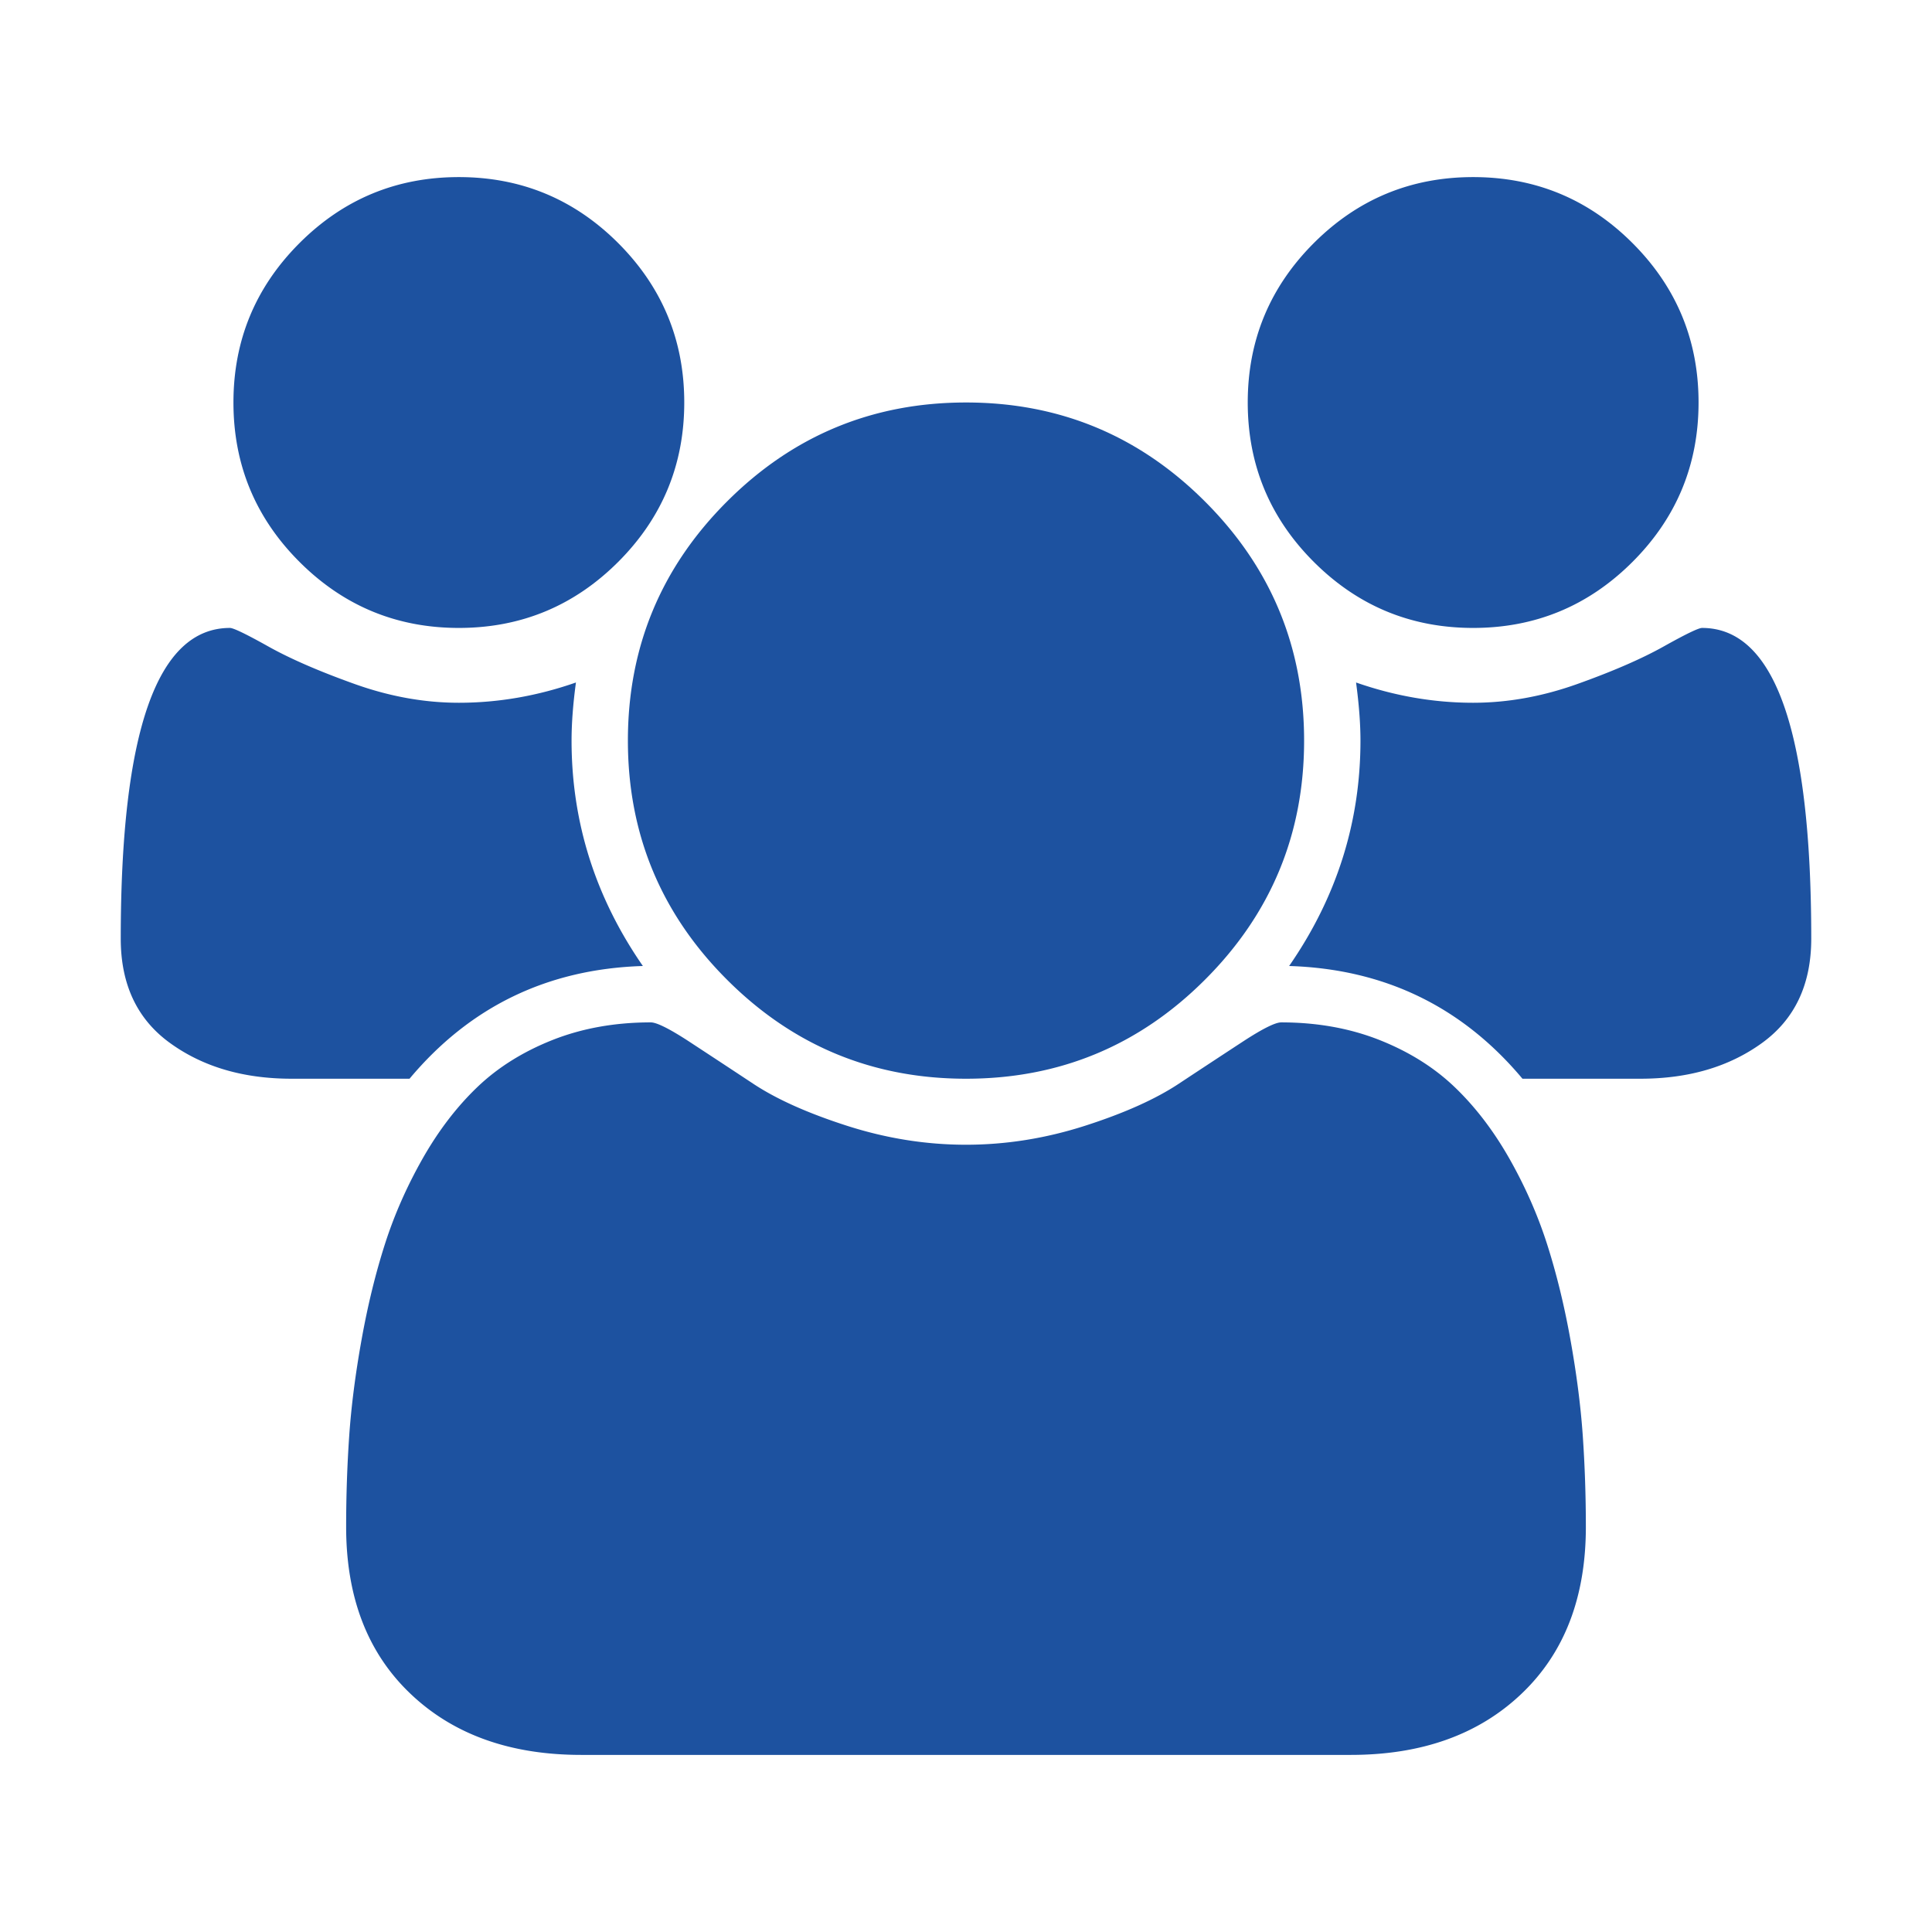 <?xml version="1.0" standalone="no"?><!DOCTYPE svg PUBLIC "-//W3C//DTD SVG 1.1//EN" "http://www.w3.org/Graphics/SVG/1.1/DTD/svg11.dtd"><svg t="1745372115661" class="icon" viewBox="0 0 1024 1024" version="1.1" xmlns="http://www.w3.org/2000/svg" p-id="15562" xmlns:xlink="http://www.w3.org/1999/xlink" width="32" height="32"><path d="M340.736 512c-50.404 1.557-91.633 21.463-123.674 59.744h-62.526c-25.521 0-46.984-6.304-64.402-18.911C72.703 540.251 64 521.8 64 497.529c0-109.815 19.281-164.711 57.869-164.711 1.863 0 8.626 3.267 20.302 9.8 11.663 6.533 26.835 13.117 45.491 19.804 18.668 6.712 37.184 10.056 55.533 10.056 20.851 0 41.535-3.573 62.067-10.744-1.557 11.51-2.322 21.769-2.322 30.804 0 43.231 12.594 83.069 37.796 119.462z m-13.067-383.145c23.326 23.352 35.002 51.501 35.002 84.474s-11.676 61.148-35.002 84.475c-23.339 23.325-51.501 35.015-84.474 35.015-32.973 0-61.123-11.689-84.461-35.015-23.339-23.326-35.002-51.502-35.002-84.475s11.663-61.122 35.002-84.474c23.339-23.326 51.489-34.989 84.461-34.989 32.973 0 61.135 11.663 84.474 34.989z m512.868 680.413c0 37.337-11.357 66.813-34.07 88.43-22.714 21.642-52.893 32.437-90.536 32.437H308.069c-37.643 0-67.834-10.795-90.535-32.437-22.713-21.616-34.07-51.093-34.07-88.43 0-16.487 0.549-32.591 1.633-48.312 1.084-15.695 3.267-32.667 6.533-50.838 3.267-18.222 7.388-35.091 12.365-50.633 4.977-15.568 11.676-30.728 20.072-45.529 8.396-14.751 18.043-27.358 28.928-37.771 10.897-10.438 24.194-18.758 39.902-24.984 15.708-6.202 33.062-9.315 52.037-9.315 3.101 0 9.8 3.317 20.072 10.004a9526.42 9526.42 0 0 1 34.058 22.407c12.441 8.27 29.094 15.722 49.931 22.408 20.851 6.686 41.842 10.029 63.011 10.029 21.144 0 42.148-3.344 62.999-10.029 20.838-6.687 37.478-14.139 49.932-22.408a8430.95 8430.95 0 0 1 34.07-22.407c10.26-6.687 16.945-10.004 20.06-10.004 18.975 0 36.315 3.113 52.037 9.315 15.708 6.227 29.004 14.547 39.901 24.984 10.885 10.413 20.532 23.021 28.928 37.771 8.396 14.802 15.083 29.961 20.072 45.529 4.964 15.542 9.099 32.411 12.365 50.633 3.267 18.171 5.436 35.143 6.533 50.838 1.086 15.721 1.634 31.824 1.634 48.312zM638.705 265.852c35.002 34.988 52.496 77.226 52.496 126.686 0 49.459-17.494 91.696-52.496 126.686-35.002 35.015-77.239 52.521-126.699 52.521-49.472 0-91.709-17.507-126.711-52.521-34.989-34.989-52.497-77.227-52.497-126.686 0-49.46 17.507-91.697 52.497-126.686 35.001-35.015 77.239-52.522 126.711-52.522 49.46-0.001 91.697 17.507 126.699 52.522z m226.562-136.997c23.339 23.352 35.002 51.501 35.002 84.474s-11.663 61.148-35.002 84.475c-23.326 23.325-51.488 35.015-84.462 35.015-32.985 0-61.135-11.689-84.474-35.015-23.326-23.326-35.002-51.502-35.002-84.475s11.676-61.122 35.002-84.474c23.339-23.326 51.488-34.989 84.474-34.989 32.974 0 61.136 11.663 84.462 34.989zM960 497.529c0 24.271-8.716 42.722-26.134 55.304-17.431 12.607-38.894 18.911-64.401 18.911h-62.526c-32.055-38.281-73.271-58.188-123.674-59.744 25.201-36.393 37.809-76.231 37.809-119.463 0-9.035-0.791-19.294-2.335-30.804 20.531 7.171 41.216 10.744 62.066 10.744 18.35 0 36.865-3.344 55.534-10.056 18.668-6.687 33.828-13.271 45.49-19.804 11.676-6.533 18.439-9.8 20.303-9.8 38.574 0.001 57.868 54.897 57.868 164.712z" p-id="15563" fill="#1d52a0"></path></svg>